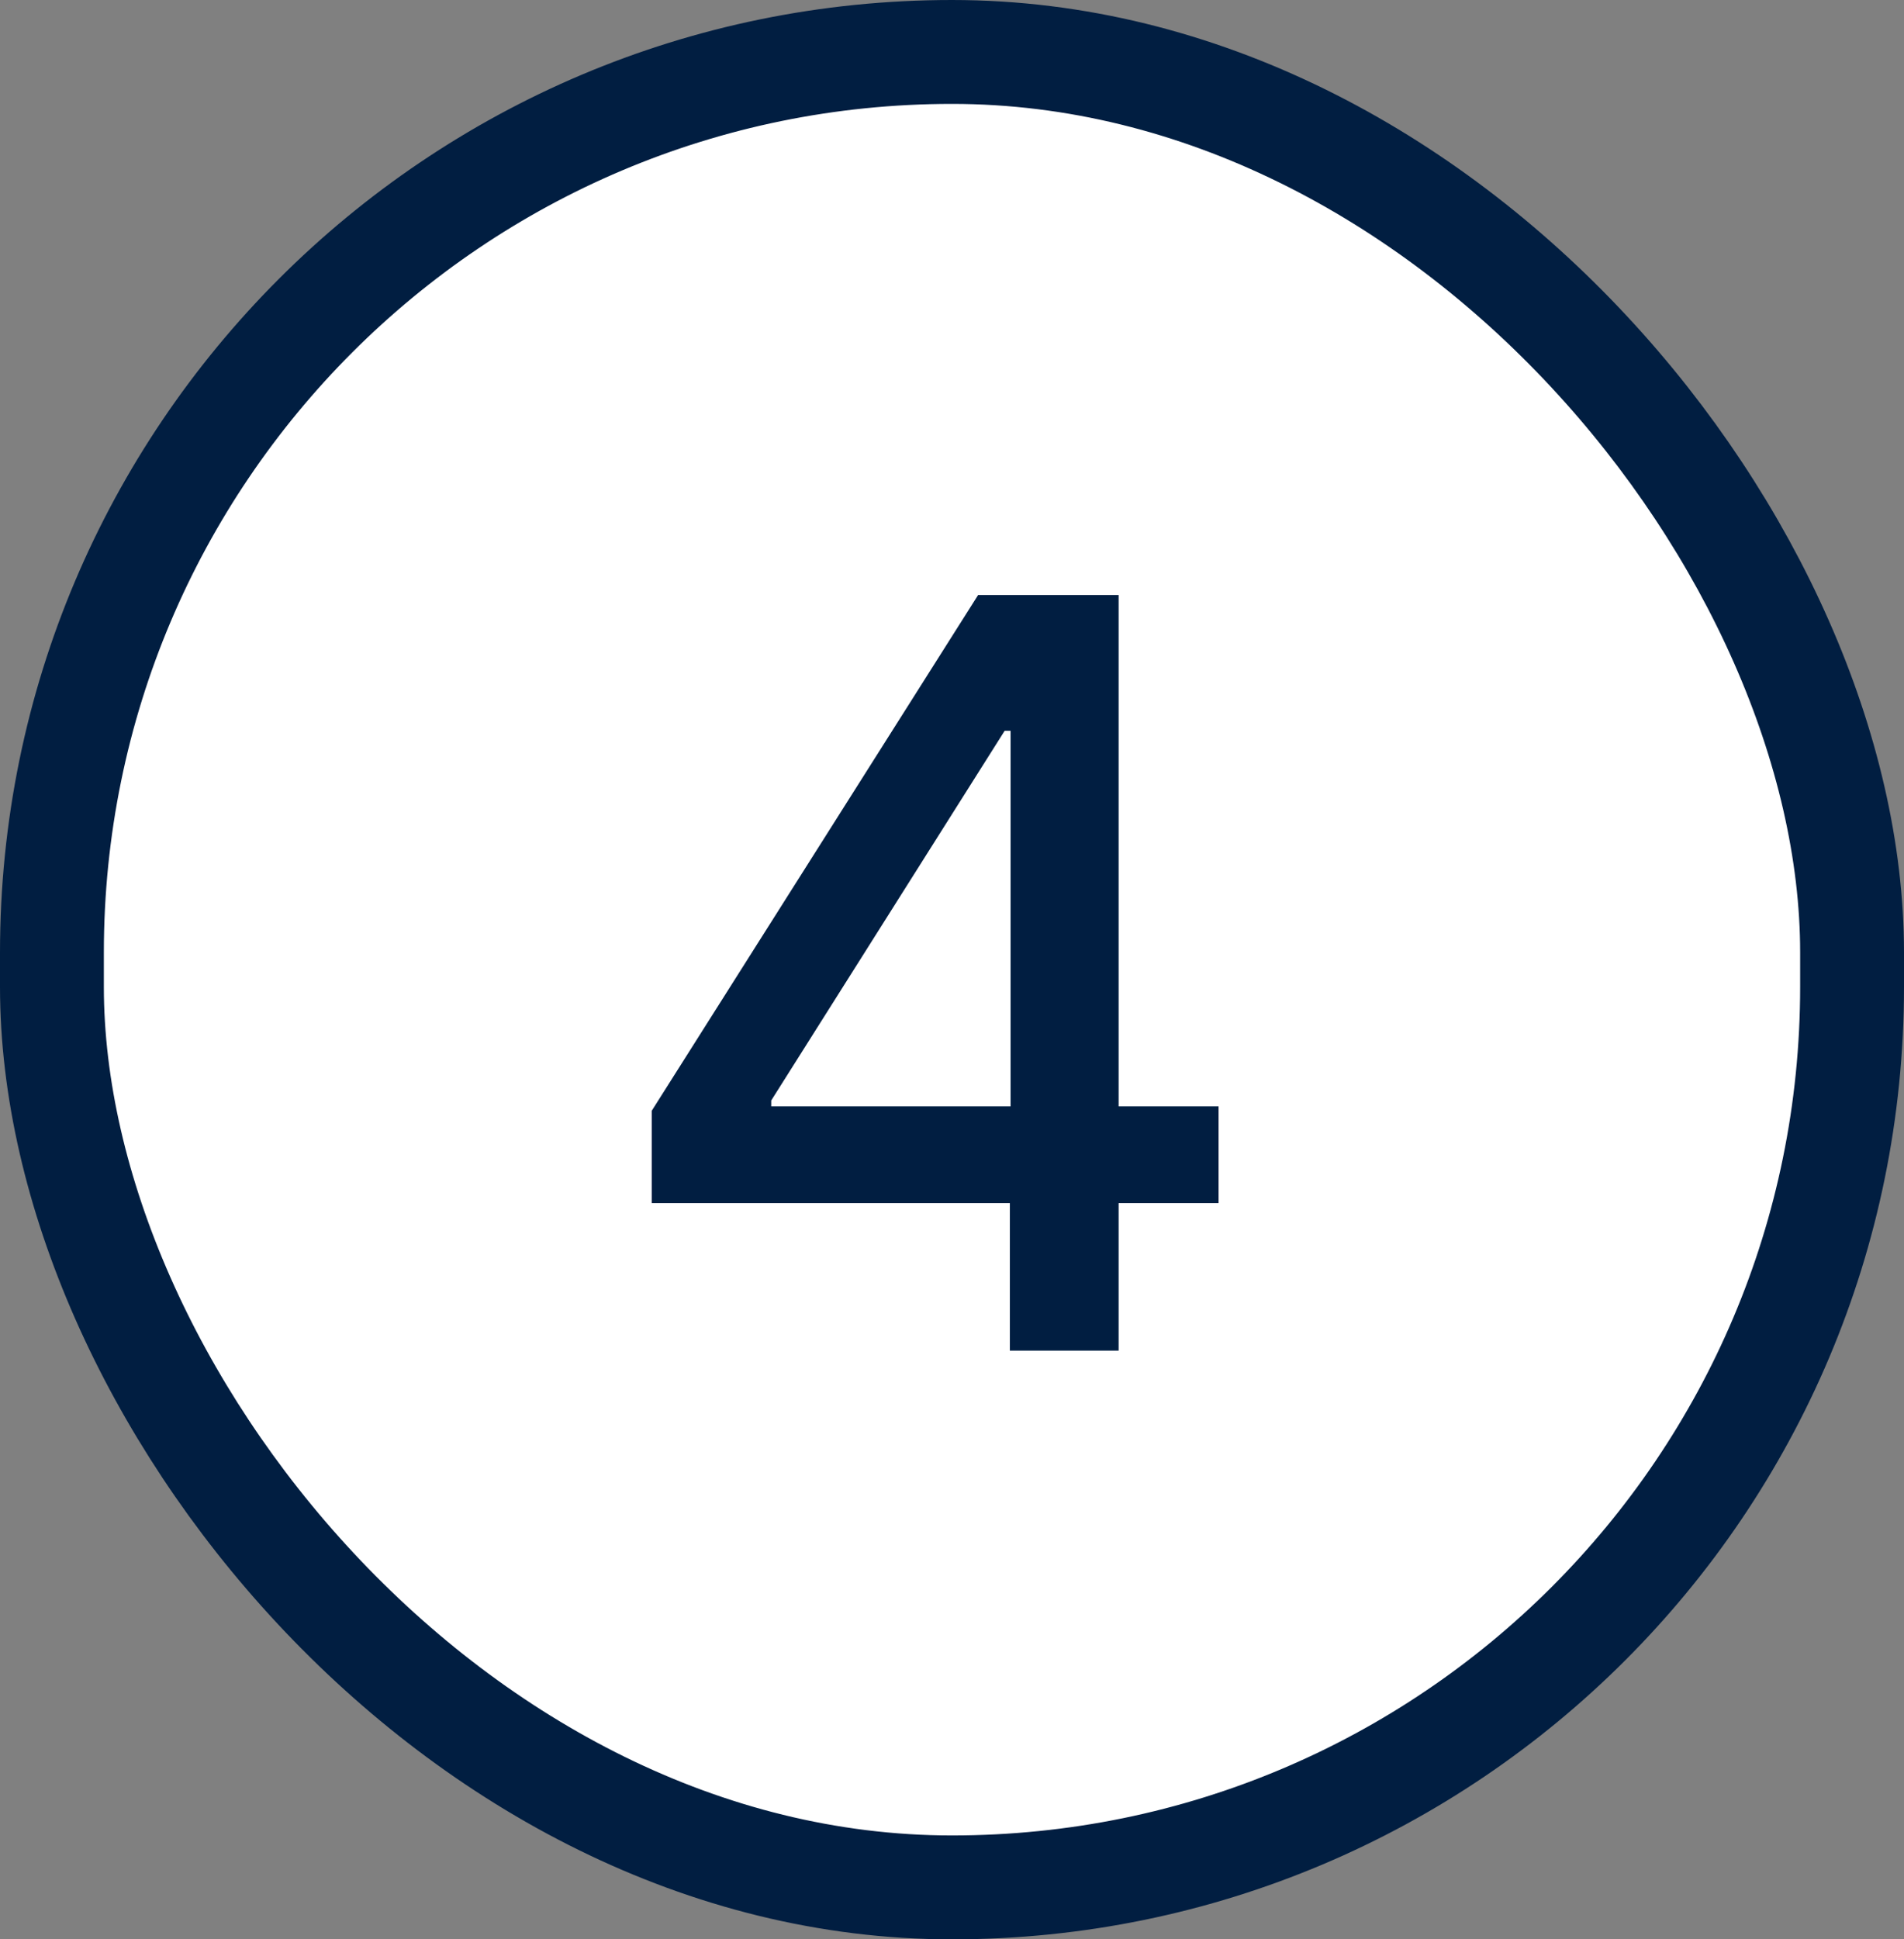 <svg width="55" height="56" viewBox="0 0 55 56" fill="none" xmlns="http://www.w3.org/2000/svg">
<rect x="0" y="0" width="55" height="56" fill="#808080" stroke="none"/>
<rect x="1.5" y="1.5" width="52" height="53" rx="26" fill="white" stroke="#011E41" stroke-width="3"/>
<path d="M18.826 34.739V32.075L28.254 17.182H30.353V21.102H29.021L22.278 31.777V31.947H35.2V34.739H18.826ZM29.171 39V33.929L29.192 32.715V17.182H32.313V39H29.171Z" fill="#011E41"/>
</svg>
